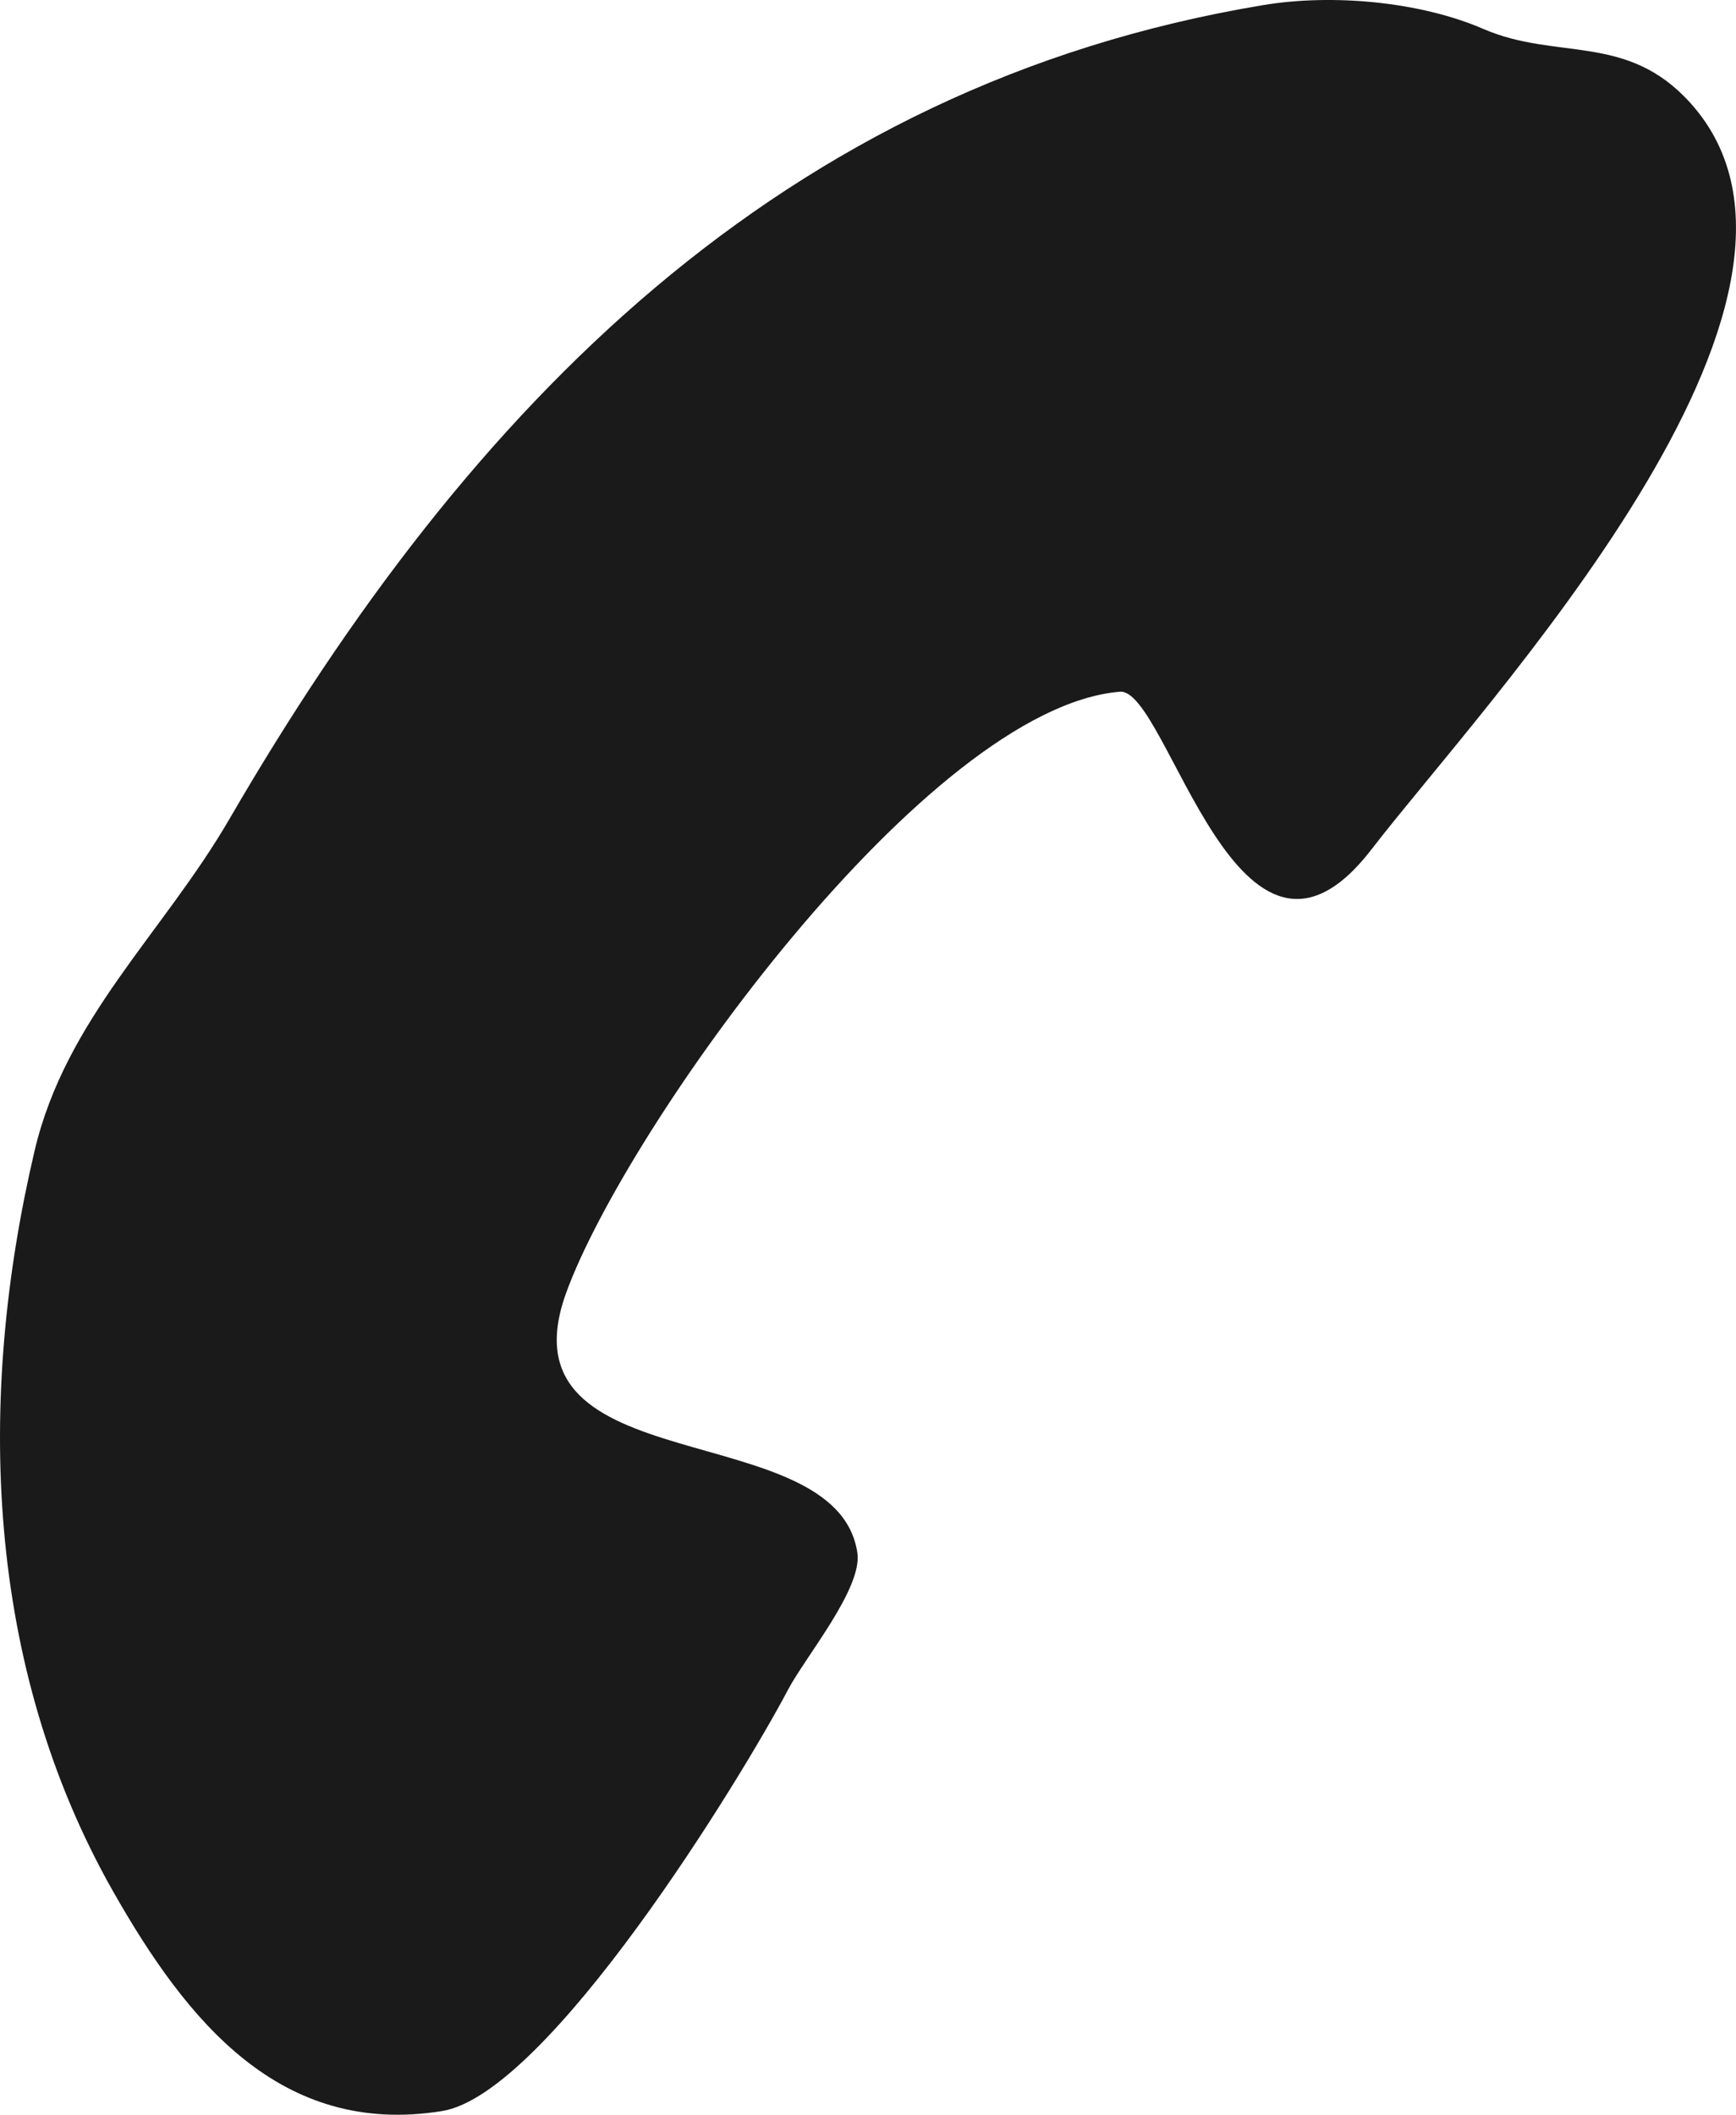 <?xml version="1.0" encoding="UTF-8" standalone="no"?>
<svg
   xmlns:dc="http://purl.org/dc/elements/1.1/"
   xmlns:cc="http://creativecommons.org/ns#"
   xmlns:rdf="http://www.w3.org/1999/02/22-rdf-syntax-ns#"
   xmlns:svg="http://www.w3.org/2000/svg"
   xmlns="http://www.w3.org/2000/svg"
   xmlns:sodipodi="http://sodipodi.sourceforge.net/DTD/sodipodi-0.dtd"
   xmlns:inkscape="http://www.inkscape.org/namespaces/inkscape"
   width="77.665mm"
   height="94.585mm"
   viewBox="0 0 77.665 94.585"
   version="1.1"
   id="svg8"
   inkscape:version="1.0.1 (3bc2e813f5, 2020-09-07)"
   sodipodi:docname="Tel.svg">
  <defs
     id="defs2" />
  <sodipodi:namedview
     id="base"
     pagecolor="#ffffff"
     bordercolor="#666666"
     borderopacity="1.0"
     inkscape:pageopacity="0.0"
     inkscape:pageshadow="2"
     inkscape:zoom="0.63348484"
     inkscape:cx="-51.245206"
     inkscape:cy="452.99442"
     inkscape:document-units="mm"
     inkscape:current-layer="g28"
     inkscape:document-rotation="0"
     showgrid="false"
     inkscape:window-width="1920"
     inkscape:window-height="1017"
     inkscape:window-x="-8"
     inkscape:window-y="-8"
     inkscape:window-maximized="1"
     fit-margin-top="0"
     fit-margin-left="0"
     fit-margin-right="0"
     fit-margin-bottom="0" />
  <g
     inkscape:label="Tel"
     inkscape:groupmode="layer"
     id="g28"
     style="display:inline"
     transform="translate(-1.155,0.935)">
    <path
       style="fill:#1a1a1a;stroke:none;stroke-width:0.353"
       d="M 57.663,-0.706 C 36.101,2.879 22.124,17.262 11.428,35.681 8.461,40.793 4.094,44.627 2.704,50.529 c -2.625,11.15 -2.201,23.066 3.51,33.13 3.298,5.81 7.489,10.989 14.714,9.826 4.745,-0.764 13.381,-14.857 15.483,-18.848 0.78,-1.477 3.337,-4.532 3.101,-6.12 -0.935,-6.229 -16.157,-3.016 -13.025,-11.637 2.685,-7.38 16.108,-26.163 24.772,-26.877 2.148,-0.177 5.302,14.789 11.261,7.043 4.964,-6.455 22.126,-24.602 14.273,-33.36 -2.85,-3.178 -5.962,-1.892 -9.285,-3.33 -2.805,-1.213 -6.72,-1.582 -9.846,-1.062"
       id="path26"
       sodipodi:nodetypes="ccccccccccccc" />
  </g>
</svg>
